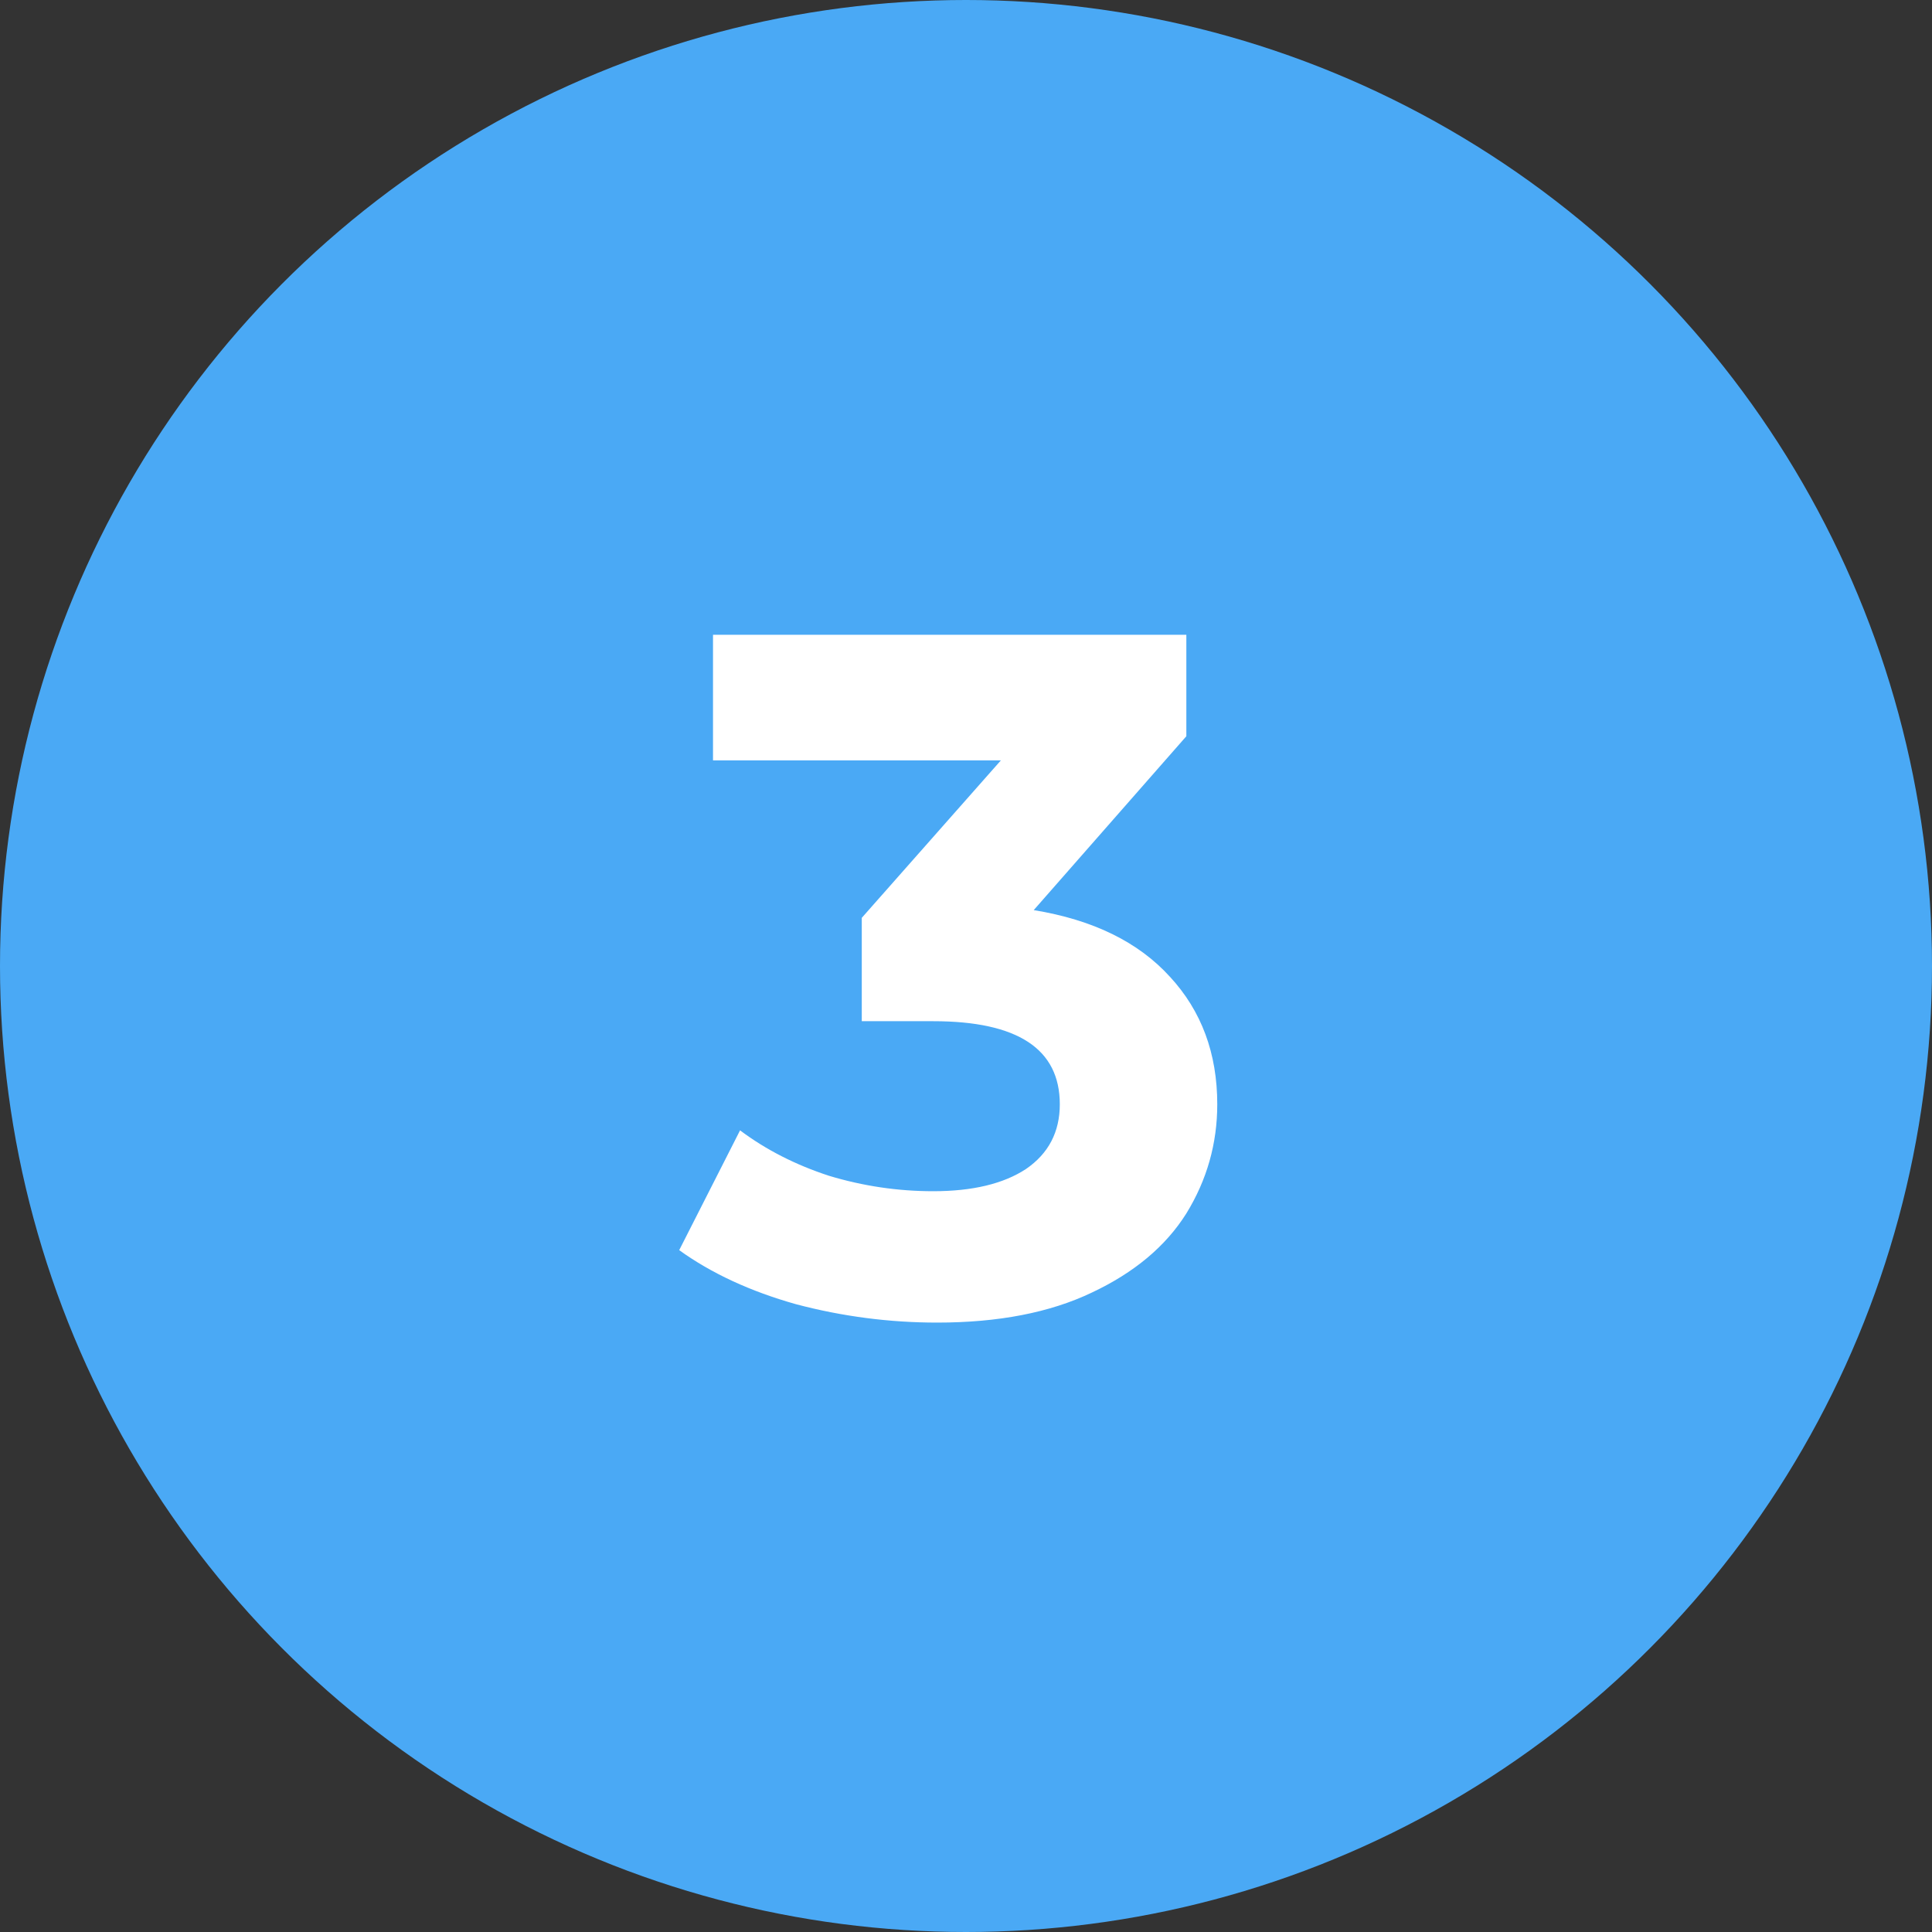 <?xml version="1.0" encoding="UTF-8"?> <svg xmlns="http://www.w3.org/2000/svg" width="56" height="56" viewBox="0 0 56 56" fill="none"><rect x="0" y="0" width="56" height="56" fill="#333333" stroke="none"/> <circle cx="28" cy="28" r="28" fill="#4AA9F5"></circle> <path d="M29.963 26.38C31.68 26.66 32.996 27.304 33.911 28.312C34.825 29.301 35.283 30.533 35.283 32.008C35.283 33.147 34.984 34.201 34.387 35.172C33.789 36.124 32.875 36.889 31.643 37.468C30.43 38.047 28.936 38.336 27.163 38.336C25.782 38.336 24.419 38.159 23.075 37.804C21.75 37.431 20.62 36.908 19.687 36.236L21.451 32.764C22.198 33.324 23.056 33.763 24.027 34.08C25.016 34.379 26.024 34.528 27.051 34.528C28.189 34.528 29.085 34.313 29.739 33.884C30.392 33.436 30.719 32.811 30.719 32.008C30.719 30.403 29.496 29.6 27.051 29.6H24.979V26.604L29.011 22.04H20.667V18.4H34.387V21.34L29.963 26.38Z" fill="white"></path> </svg> 